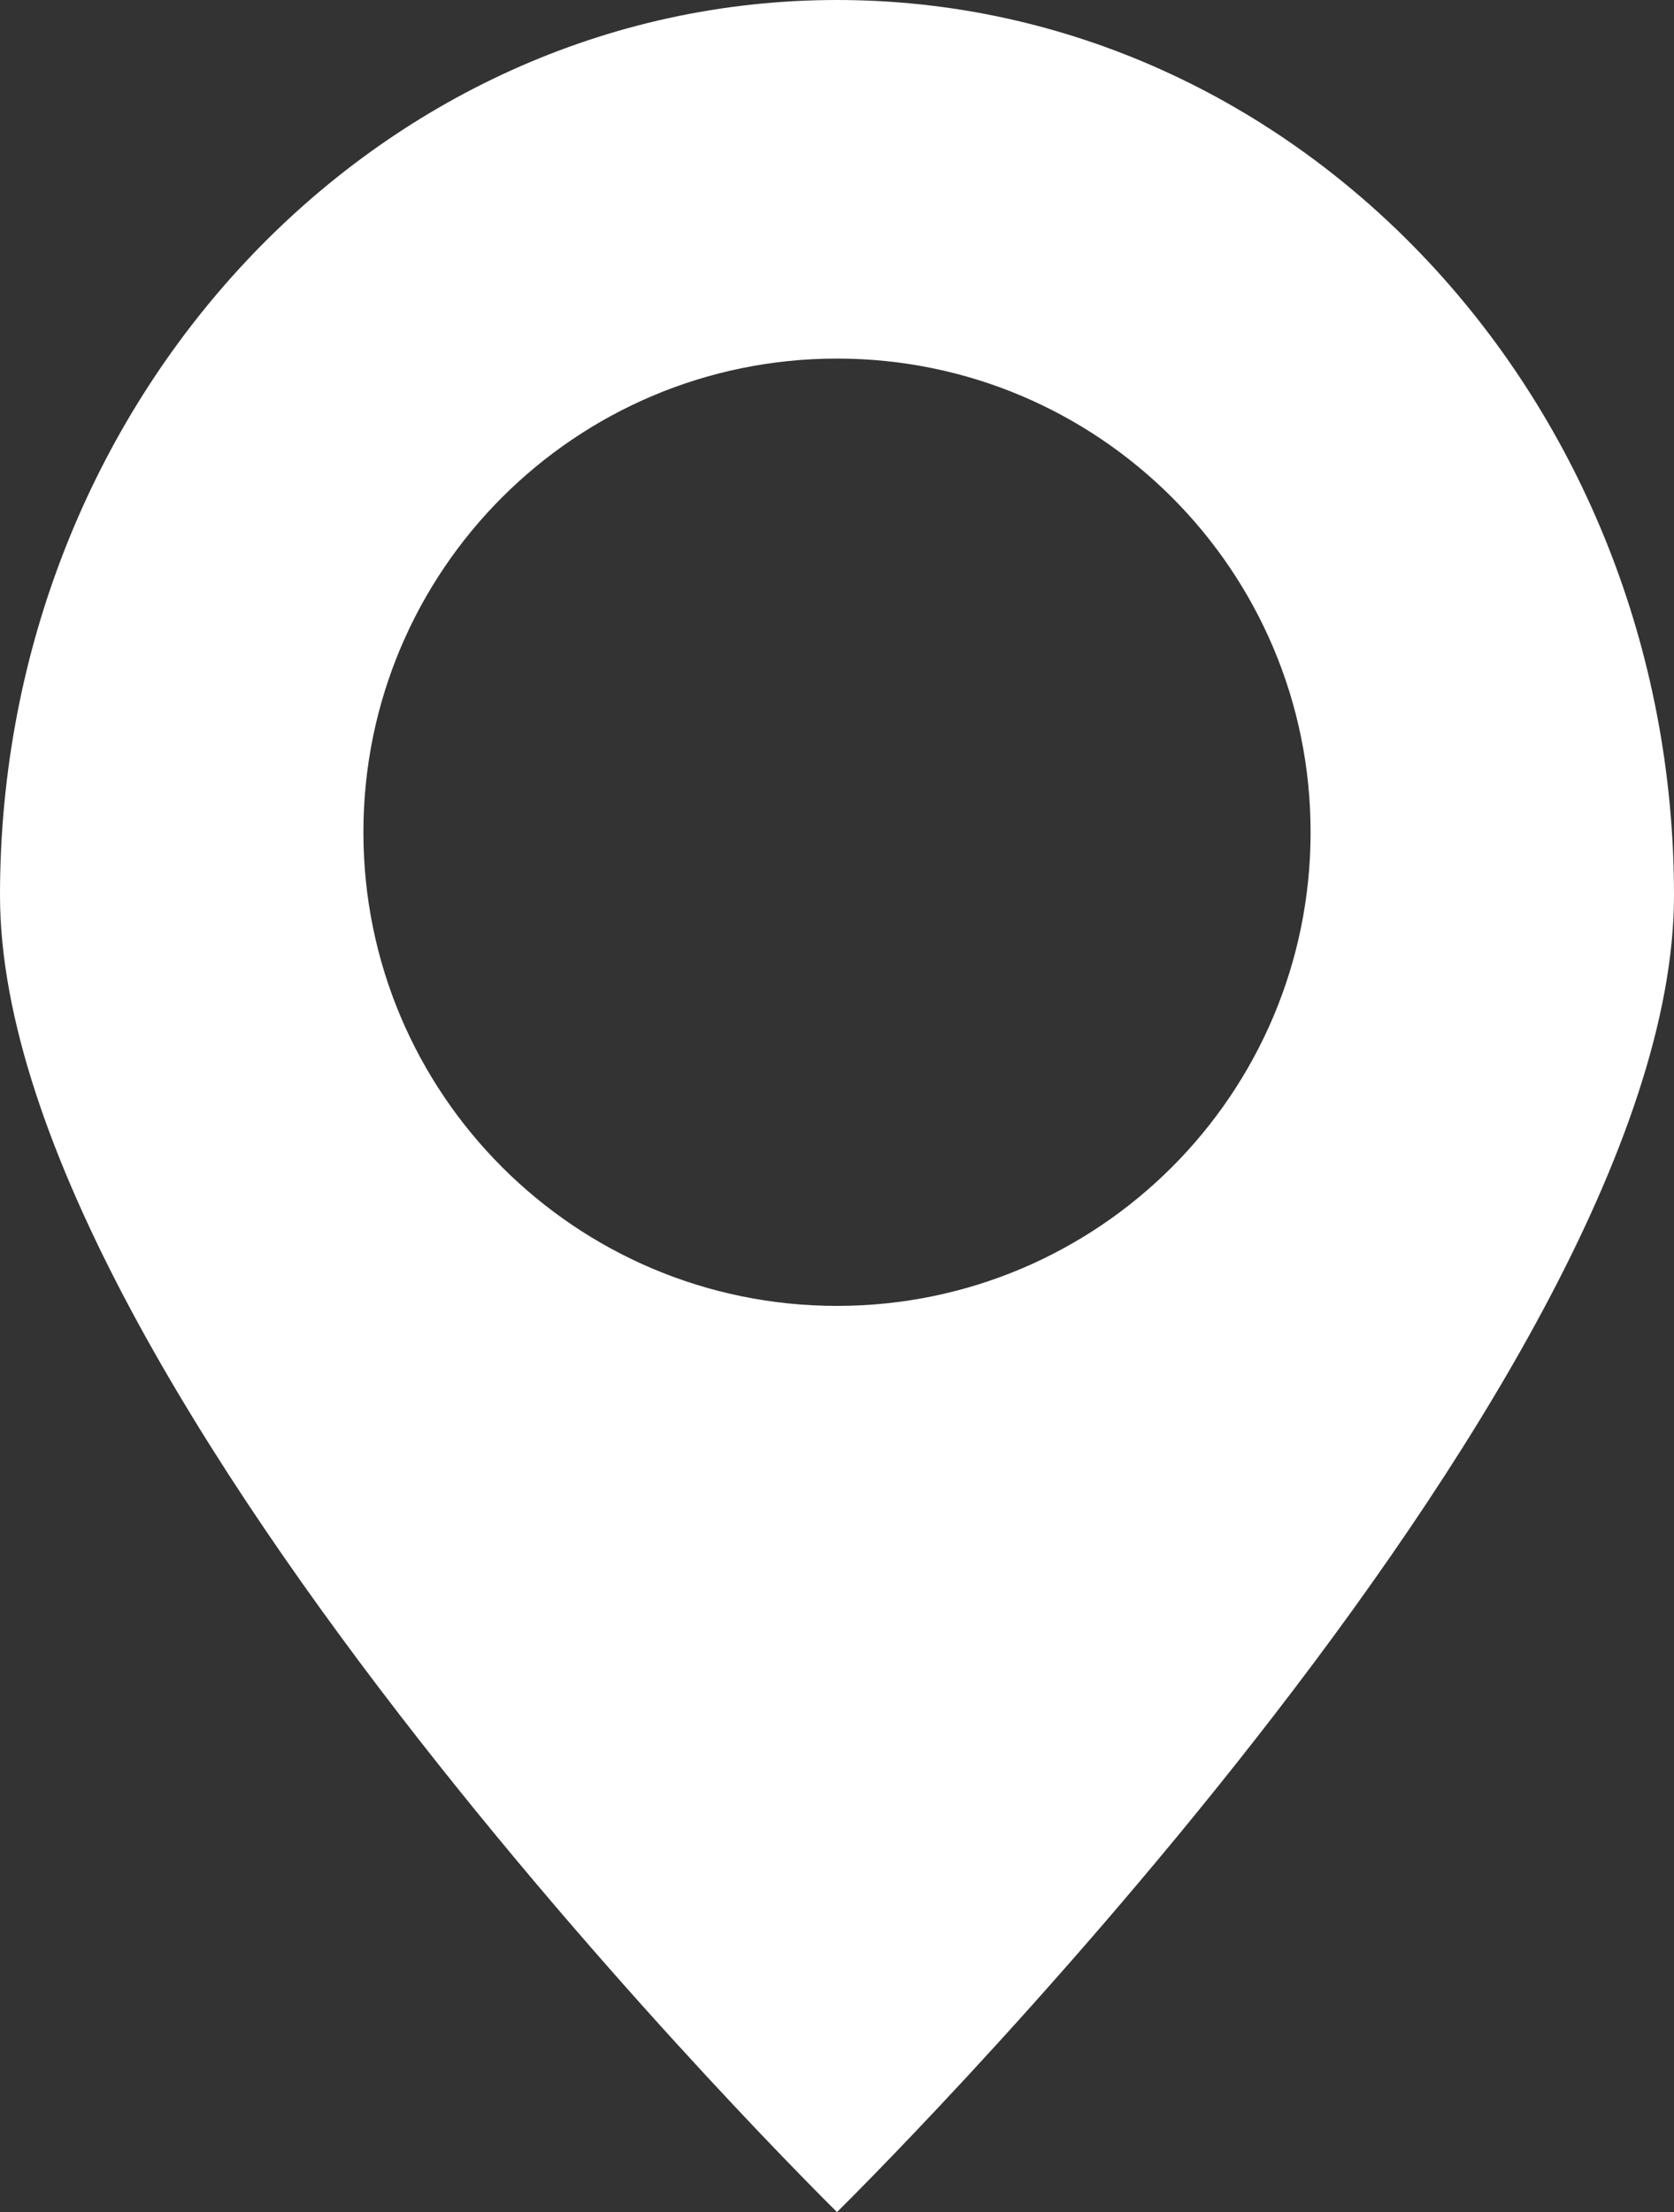 <?xml version="1.0" encoding="UTF-8"?><svg id="_レイヤー_1" xmlns="http://www.w3.org/2000/svg" viewBox="0 0 53.55 70.753"><rect x="0" y="0" width="53.55" height="70.753" fill="#333333" stroke="none"/><defs><style>.cls-1{fill:#fff;stroke-width:0px;}</style></defs><path class="cls-1" d="M26.775,0C11.988,0,0,12.821,0,28.636s26.775,42.116,26.775,42.116c0,0,26.775-26.301,26.775-42.116S41.563,0,26.775,0ZM26.775,41.769c-8.367,0-15.15-6.783-15.15-15.15s6.783-15.15,15.15-15.15,15.15,6.783,15.15,15.15-6.783,15.15-15.15,15.15Z"/></svg>